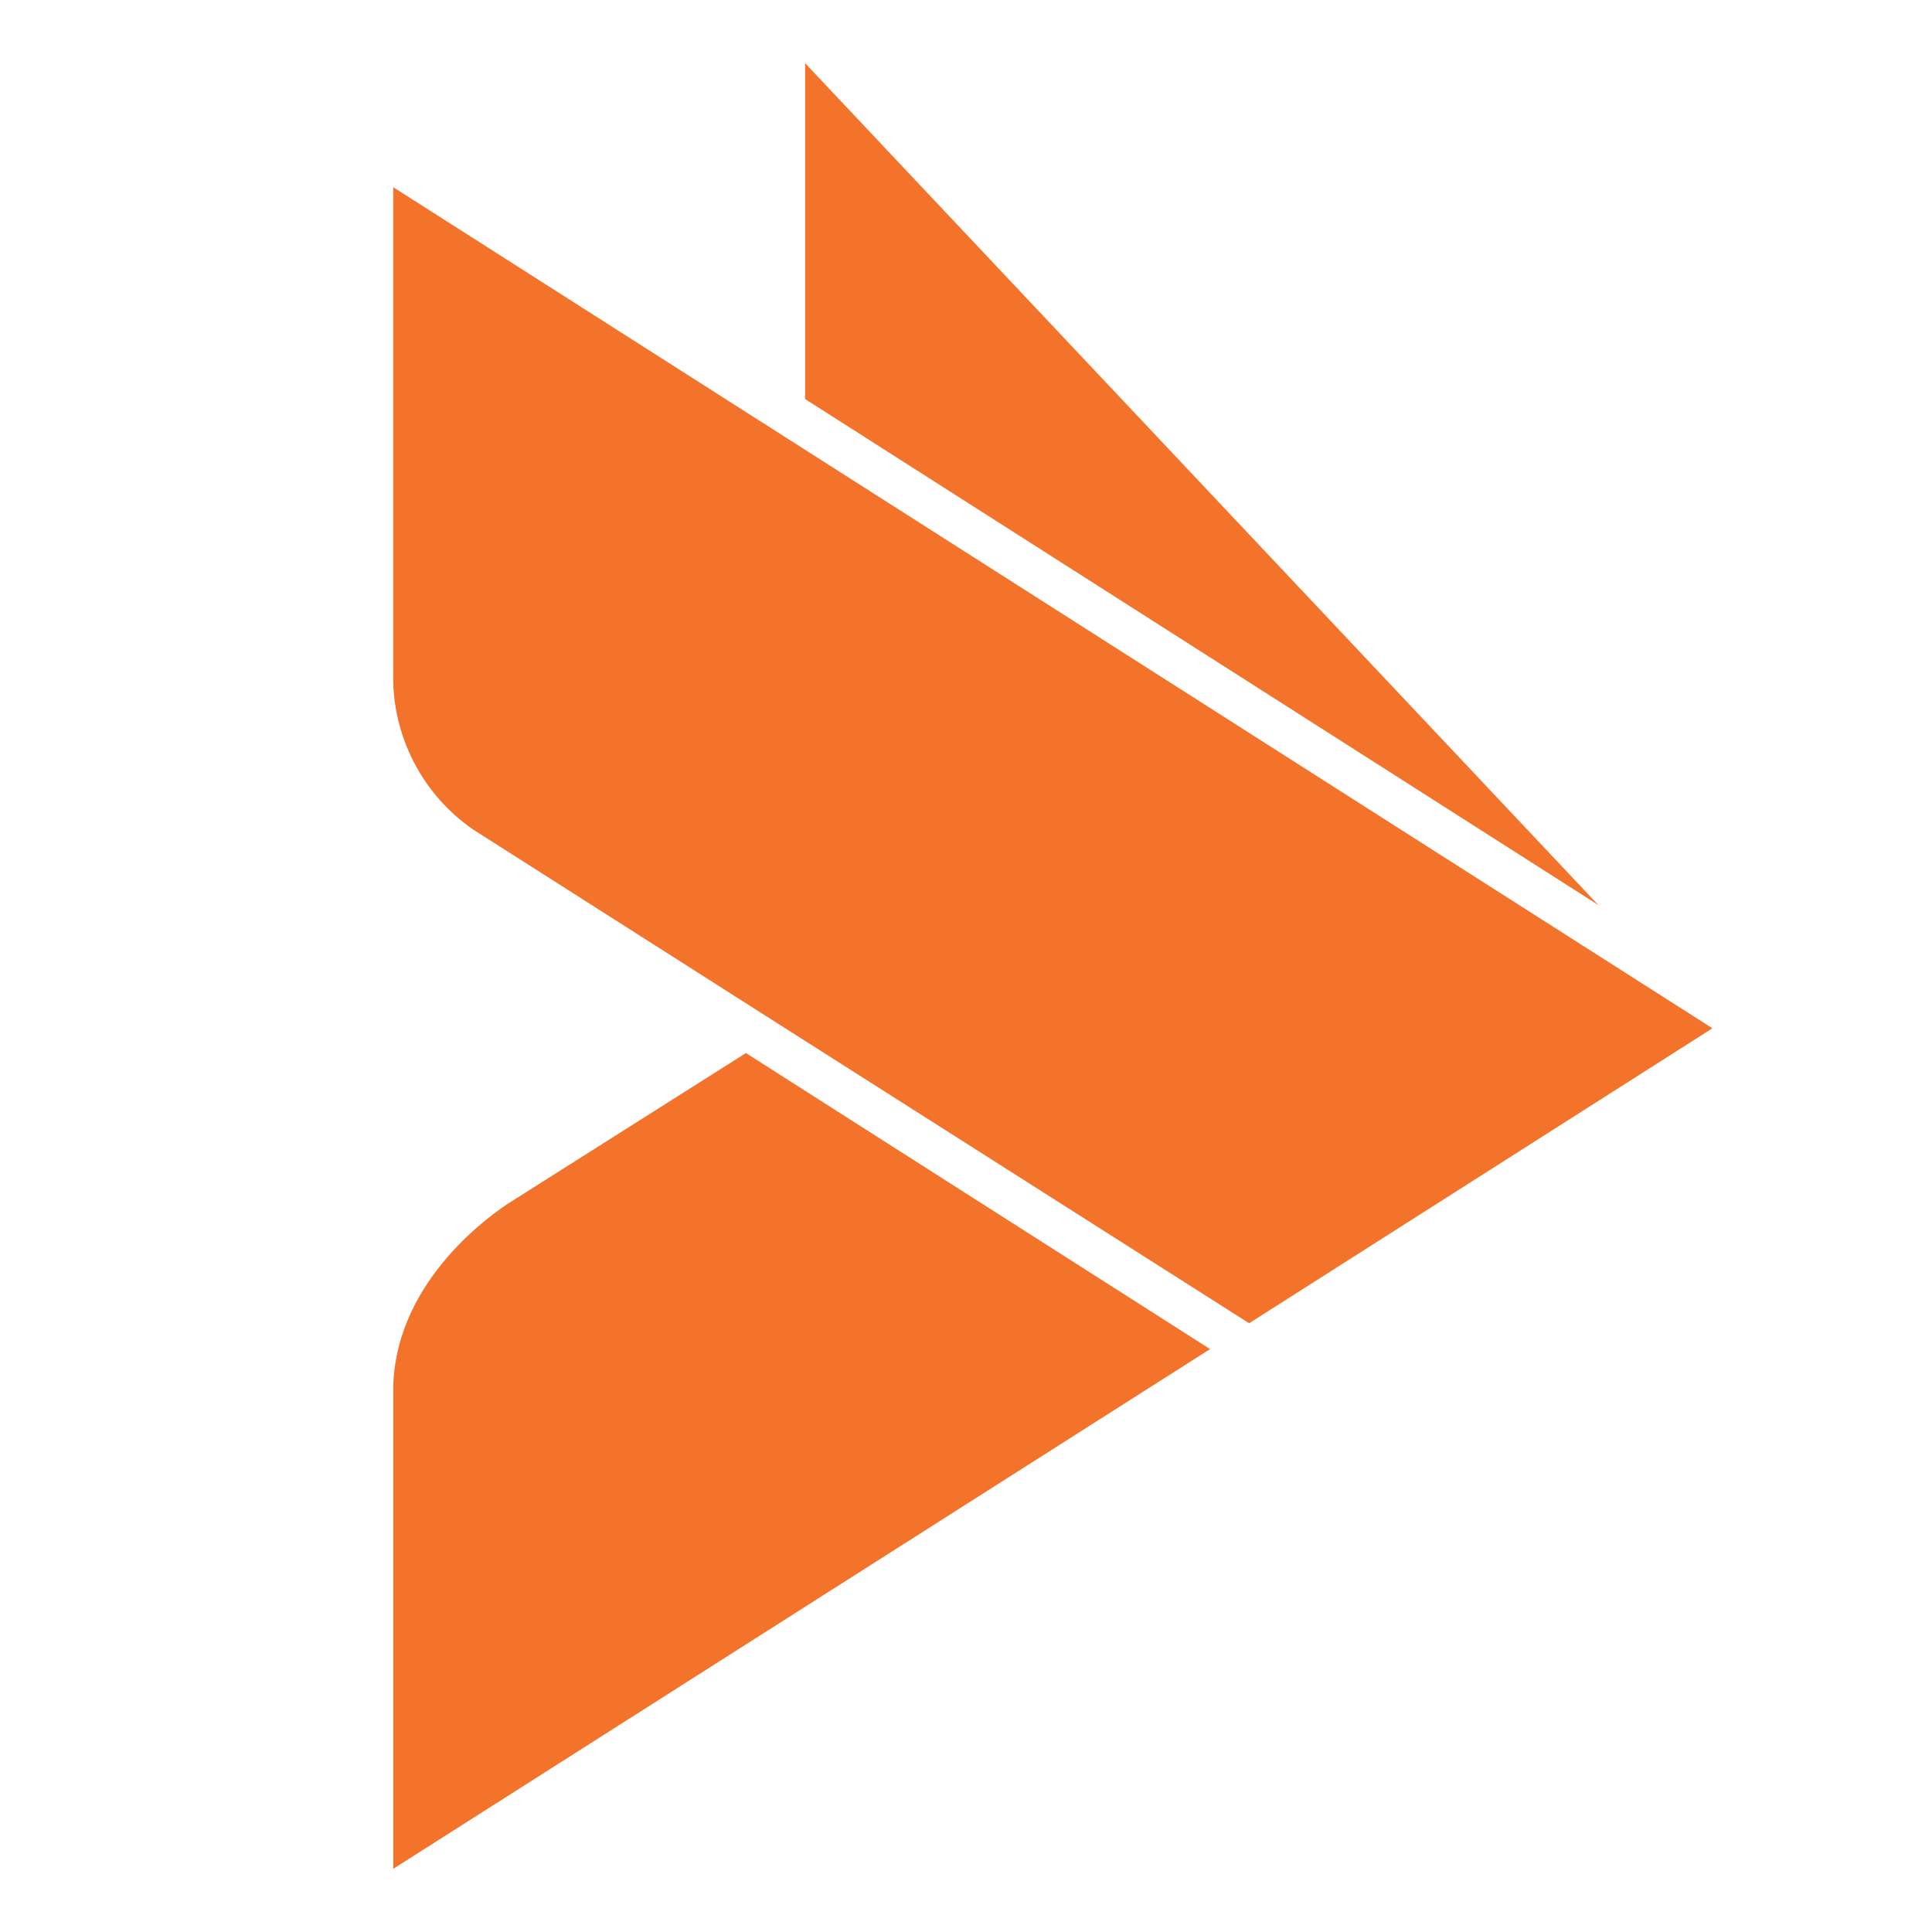 <?xml version="1.0" encoding="UTF-8" standalone="no"?>
<!DOCTYPE svg PUBLIC "-//W3C//DTD SVG 1.1//EN" "http://www.w3.org/Graphics/SVG/1.1/DTD/svg11.dtd">
<svg version="1.1" xmlns="http://www.w3.org/2000/svg" xmlns:xlink="http://www.w3.org/1999/xlink" preserveAspectRatio="xMidYMid meet" viewBox="0 0 640 640" width="640" height="640"><defs><path d="M266.7 132.19L529.47 299.81L266.7 20.93L266.7 132.19ZM413.79 438.34L567.26 340.63L130.26 62.01C130.26 160.43 130.26 215.11 130.26 226.04C130.4 230.84 131.09 235.55 132.33 240.18C133.58 244.81 135.33 249.23 137.62 253.45C139.89 257.67 142.63 261.57 145.82 265.16C149.01 268.73 152.57 271.89 156.51 274.65C163.33 278.99 197.45 300.73 258.88 339.84L413.79 438.34ZM168.78 398.4C164.49 401.2 131.32 423.12 130.27 459.14C130.27 469.8 130.27 523.11 130.27 619.07L400.85 446.9L247.1 348.84C205.33 375.27 179.22 391.79 168.78 398.4Z" id="n4AcMItzVW"></path></defs><g><g><g><use xlink:href="#n4AcMItzVW" opacity="1" fill="#F27329" fill-opacity="1"></use><g><use xlink:href="#n4AcMItzVW" opacity="1" fill-opacity="0" stroke="#000000" stroke-width="1" stroke-opacity="0"></use></g></g></g></g></svg>
